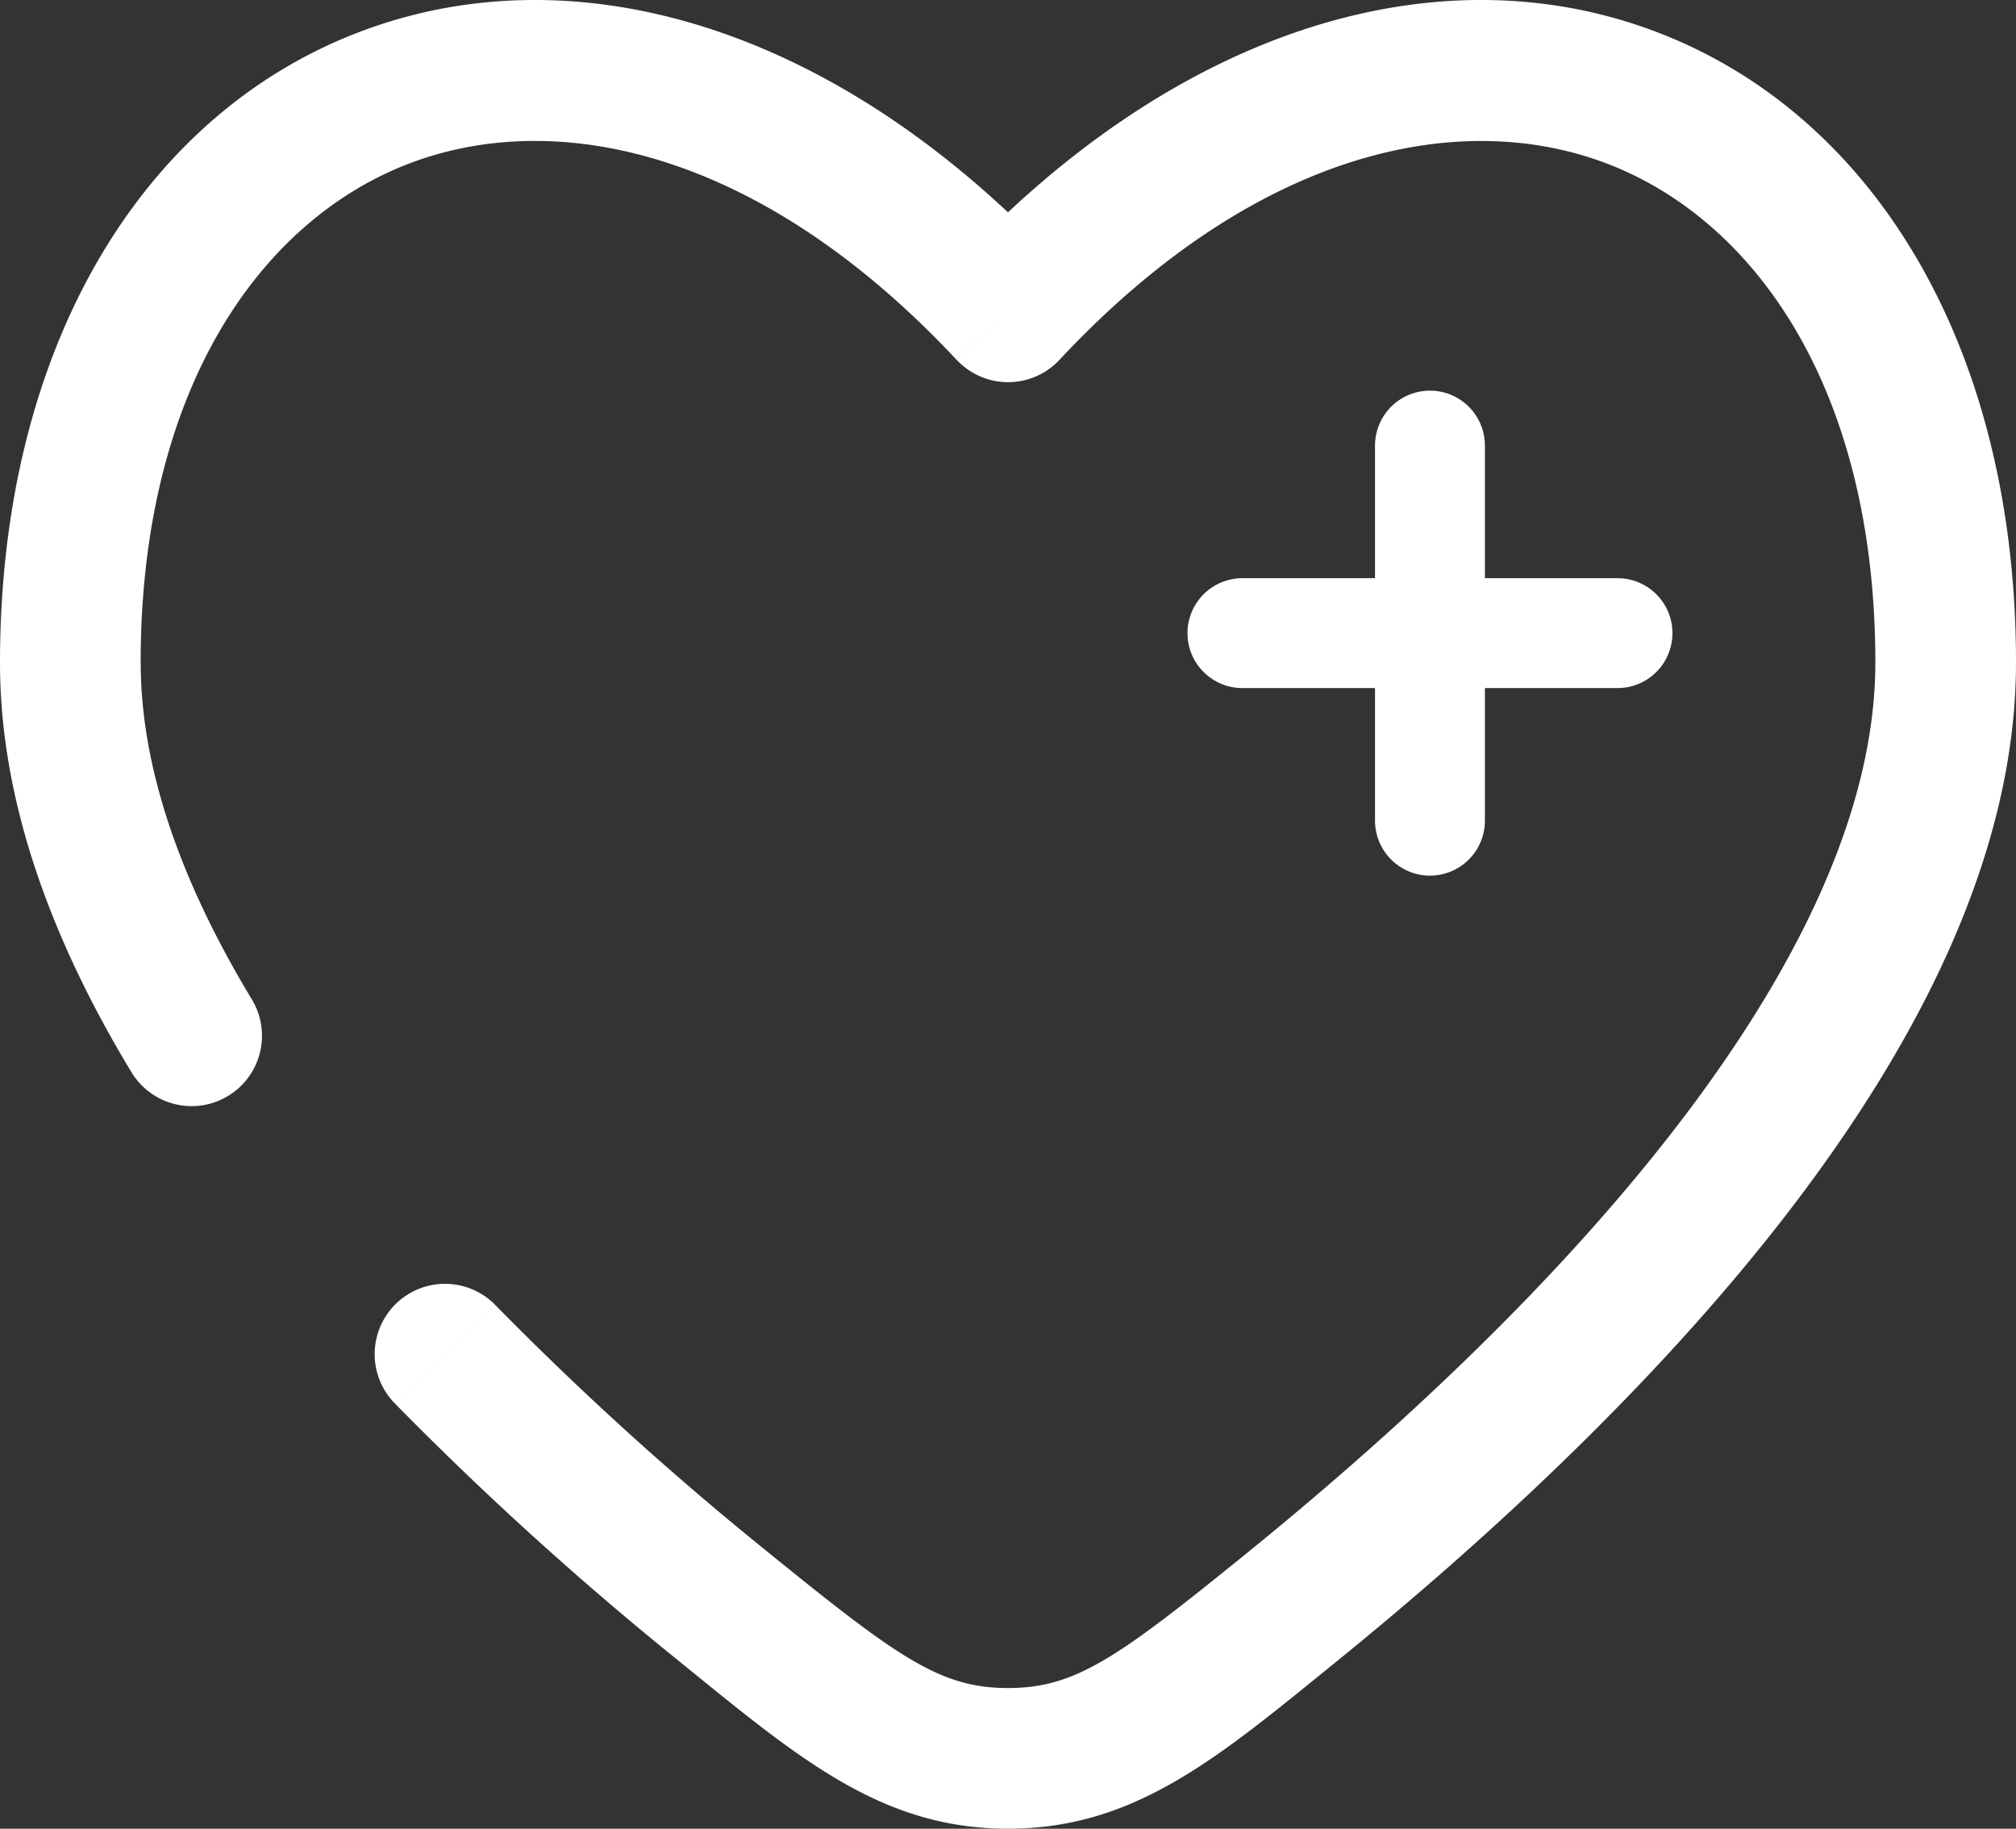 <svg xmlns="http://www.w3.org/2000/svg" width="110.067" height="99.837" viewBox="0 0 110.067 99.837"><rect x="0" y="0" width="110.067" height="99.837" fill="#333333" stroke="none"/><g id="Grupo_170" data-name="Grupo 170" transform="translate(-1116 -6485)"><g id="Grupo_167" data-name="Grupo 167"><path id="Trazado_207" data-name="Trazado 207" d="M34.978,17.239H24.739m0,0H14.5m10.239,0V7m0,10.239V27.478" transform="translate(1169.332 6502.326)" fill="#fff" stroke="#fff" stroke-linecap="round" stroke-width="6"></path><path id="Trazado_208" data-name="Trazado 208" d="M40.729,89.945l2.419-2.981ZM56.284,19.274l-2.8,2.622a3.839,3.839,0,0,0,5.609,0ZM71.838,89.946l2.419,2.981Zm-15.554,8.3v0ZM8.425,60.782A3.839,3.839,0,1,0,15,56.809Zm19.893,12.74a3.839,3.839,0,1,0-5.5,5.357ZM8.929,38.438c0-14.87,6.49-24.062,14.519-27.206,8.011-3.137,19.22-.9,30.031,10.665l5.609-5.245C46.863,3.577,32.474-.549,20.648,4.082,8.839,8.705,1.25,21.414,1.25,38.438ZM74.257,92.927c7.64-6.2,16.794-14.509,24.07-23.79,7.2-9.186,12.989-19.856,12.989-30.7h-7.679c0,8.25-4.5,17.221-11.353,25.96-6.778,8.645-15.444,16.542-22.866,22.566Zm37.06-54.489c0-17.024-7.589-29.733-19.4-34.357-11.826-4.631-26.215-.5-38.44,12.57L59.088,21.9C69.9,10.334,81.108,8.1,89.119,11.232c8.029,3.144,14.519,12.336,14.519,27.206ZM38.31,92.927c6.509,5.282,11.023,9.159,17.973,9.159V94.406c-3.7,0-6.006-1.657-13.135-7.442Zm31.108-5.963c-7.129,5.785-9.434,7.442-13.135,7.442v7.679c6.951,0,11.464-3.876,17.974-9.159ZM15,56.809c-3.824-6.323-6.067-12.547-6.067-18.371H1.25C1.25,46.18,4.2,53.8,8.425,60.782ZM43.149,86.964A173.423,173.423,0,0,1,28.318,73.523l-5.5,5.357A180.976,180.976,0,0,0,38.31,92.927Z" transform="translate(1114.75 6482.751)" fill="#fff"></path></g></g></svg>